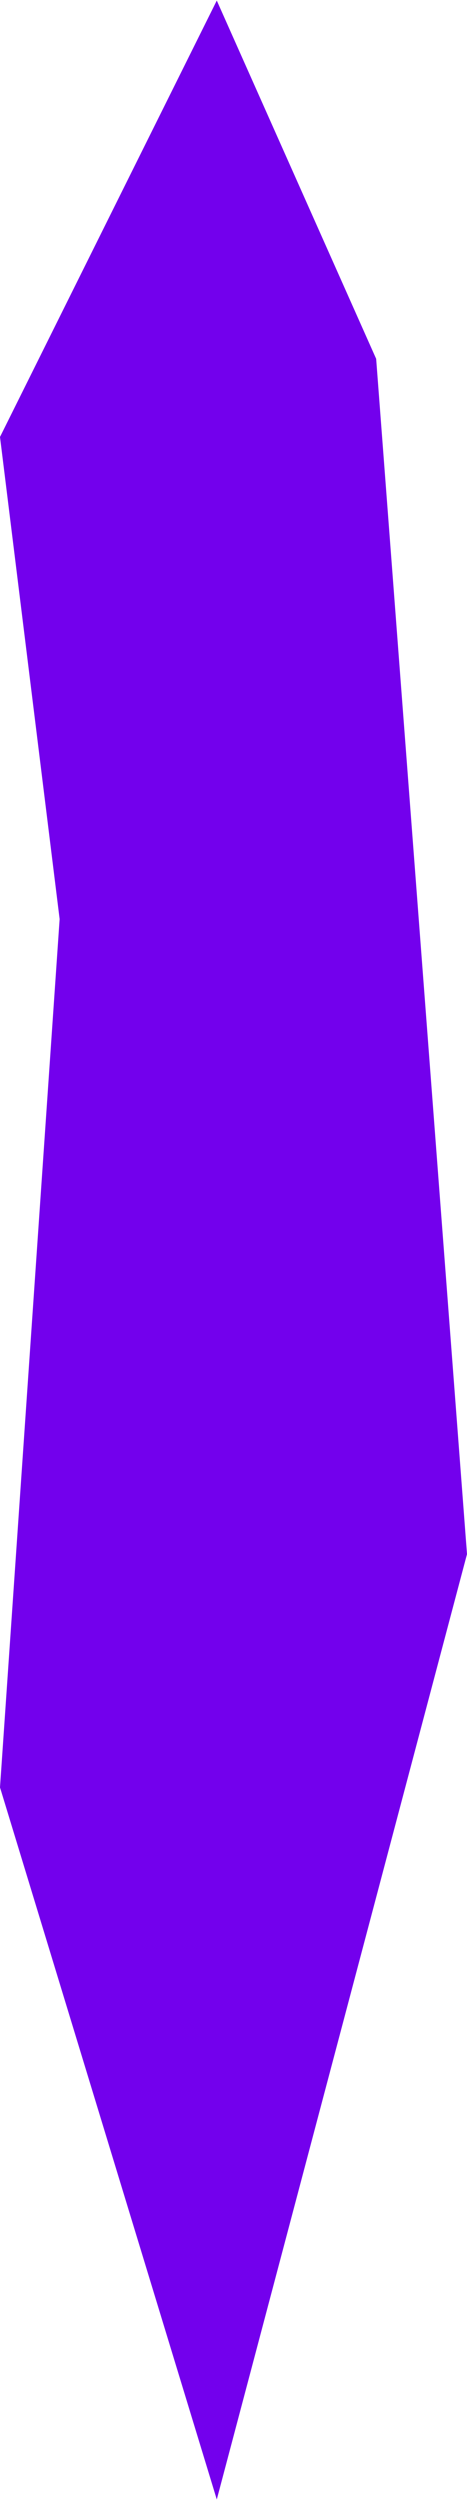 <?xml version="1.0" encoding="UTF-8"?> <svg xmlns="http://www.w3.org/2000/svg" width="419" height="2240" viewBox="0 0 419 2240" fill="none"> <path d="M337.5 321.5L194.5 0.5L0 391.5L53.5 823.5L0 1601.5L194.5 2239.5L419 1392.5L337.5 321.5Z" fill="#7300ED"></path> </svg> 